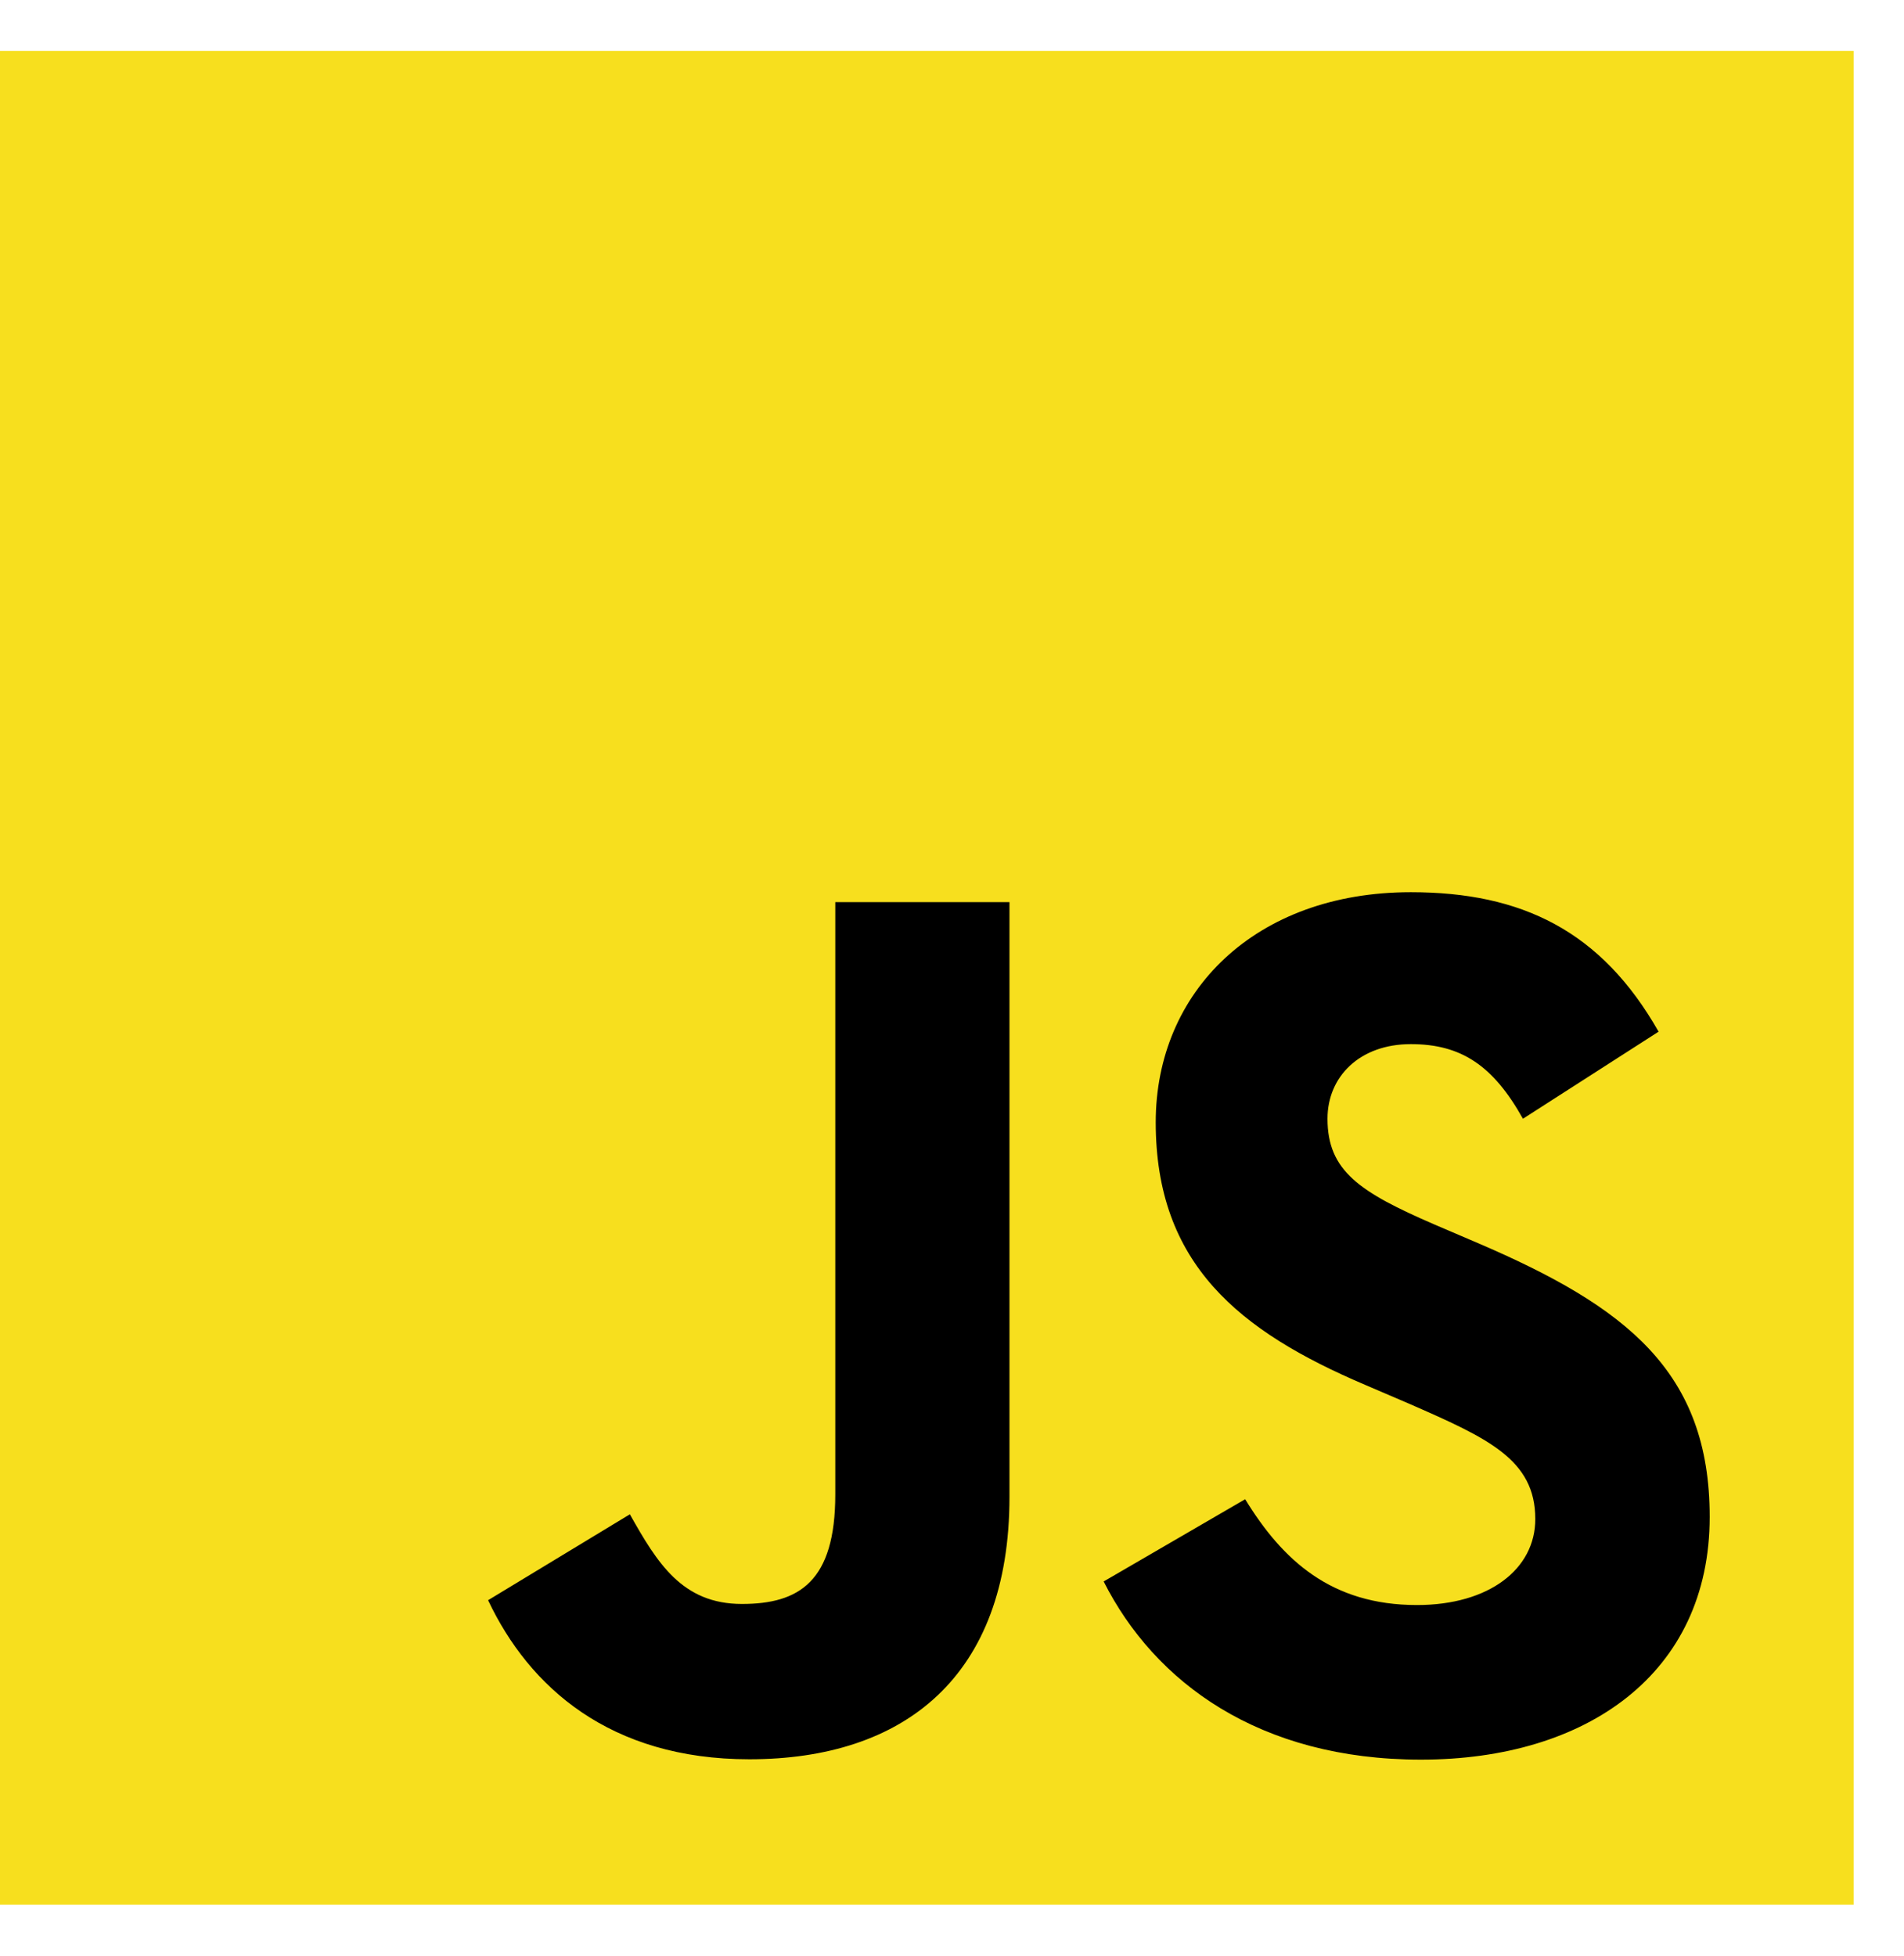 <?xml version="1.0" encoding="UTF-8"?> <svg xmlns="http://www.w3.org/2000/svg" width="37" height="38" viewBox="0 0 37 38" fill="none"><g clip-path="url(#clip0_1000_3318)"><path d="M36.021 0.989H0V37.011H36.021V0.989Z" fill="#F7DF1E"></path><path d="M24.197 29.131C24.923 30.316 25.867 31.187 27.536 31.187C28.939 31.187 29.835 30.486 29.835 29.517C29.835 28.356 28.914 27.945 27.371 27.27L26.524 26.907C24.082 25.866 22.459 24.563 22.459 21.807C22.459 19.268 24.393 17.336 27.416 17.336C29.568 17.336 31.116 18.085 32.231 20.046L29.595 21.738C29.014 20.698 28.388 20.288 27.416 20.288C26.425 20.288 25.797 20.917 25.797 21.738C25.797 22.754 26.425 23.165 27.878 23.794L28.724 24.156C31.6 25.39 33.224 26.647 33.224 29.474C33.224 32.521 30.83 34.191 27.615 34.191C24.471 34.191 22.44 32.693 21.447 30.729L24.197 29.131ZM12.24 29.424C12.772 30.368 13.255 31.166 14.418 31.166C15.53 31.166 16.232 30.73 16.232 29.038V17.529H19.617V29.084C19.617 32.589 17.562 34.184 14.562 34.184C11.852 34.184 10.283 32.782 9.485 31.093L12.24 29.424Z" fill="black"></path></g><defs><clipPath id="clip0_1000_3318"><rect width="36.021" height="36.021" fill="white" transform="translate(0 0.989)"></rect></clipPath></defs></svg> 